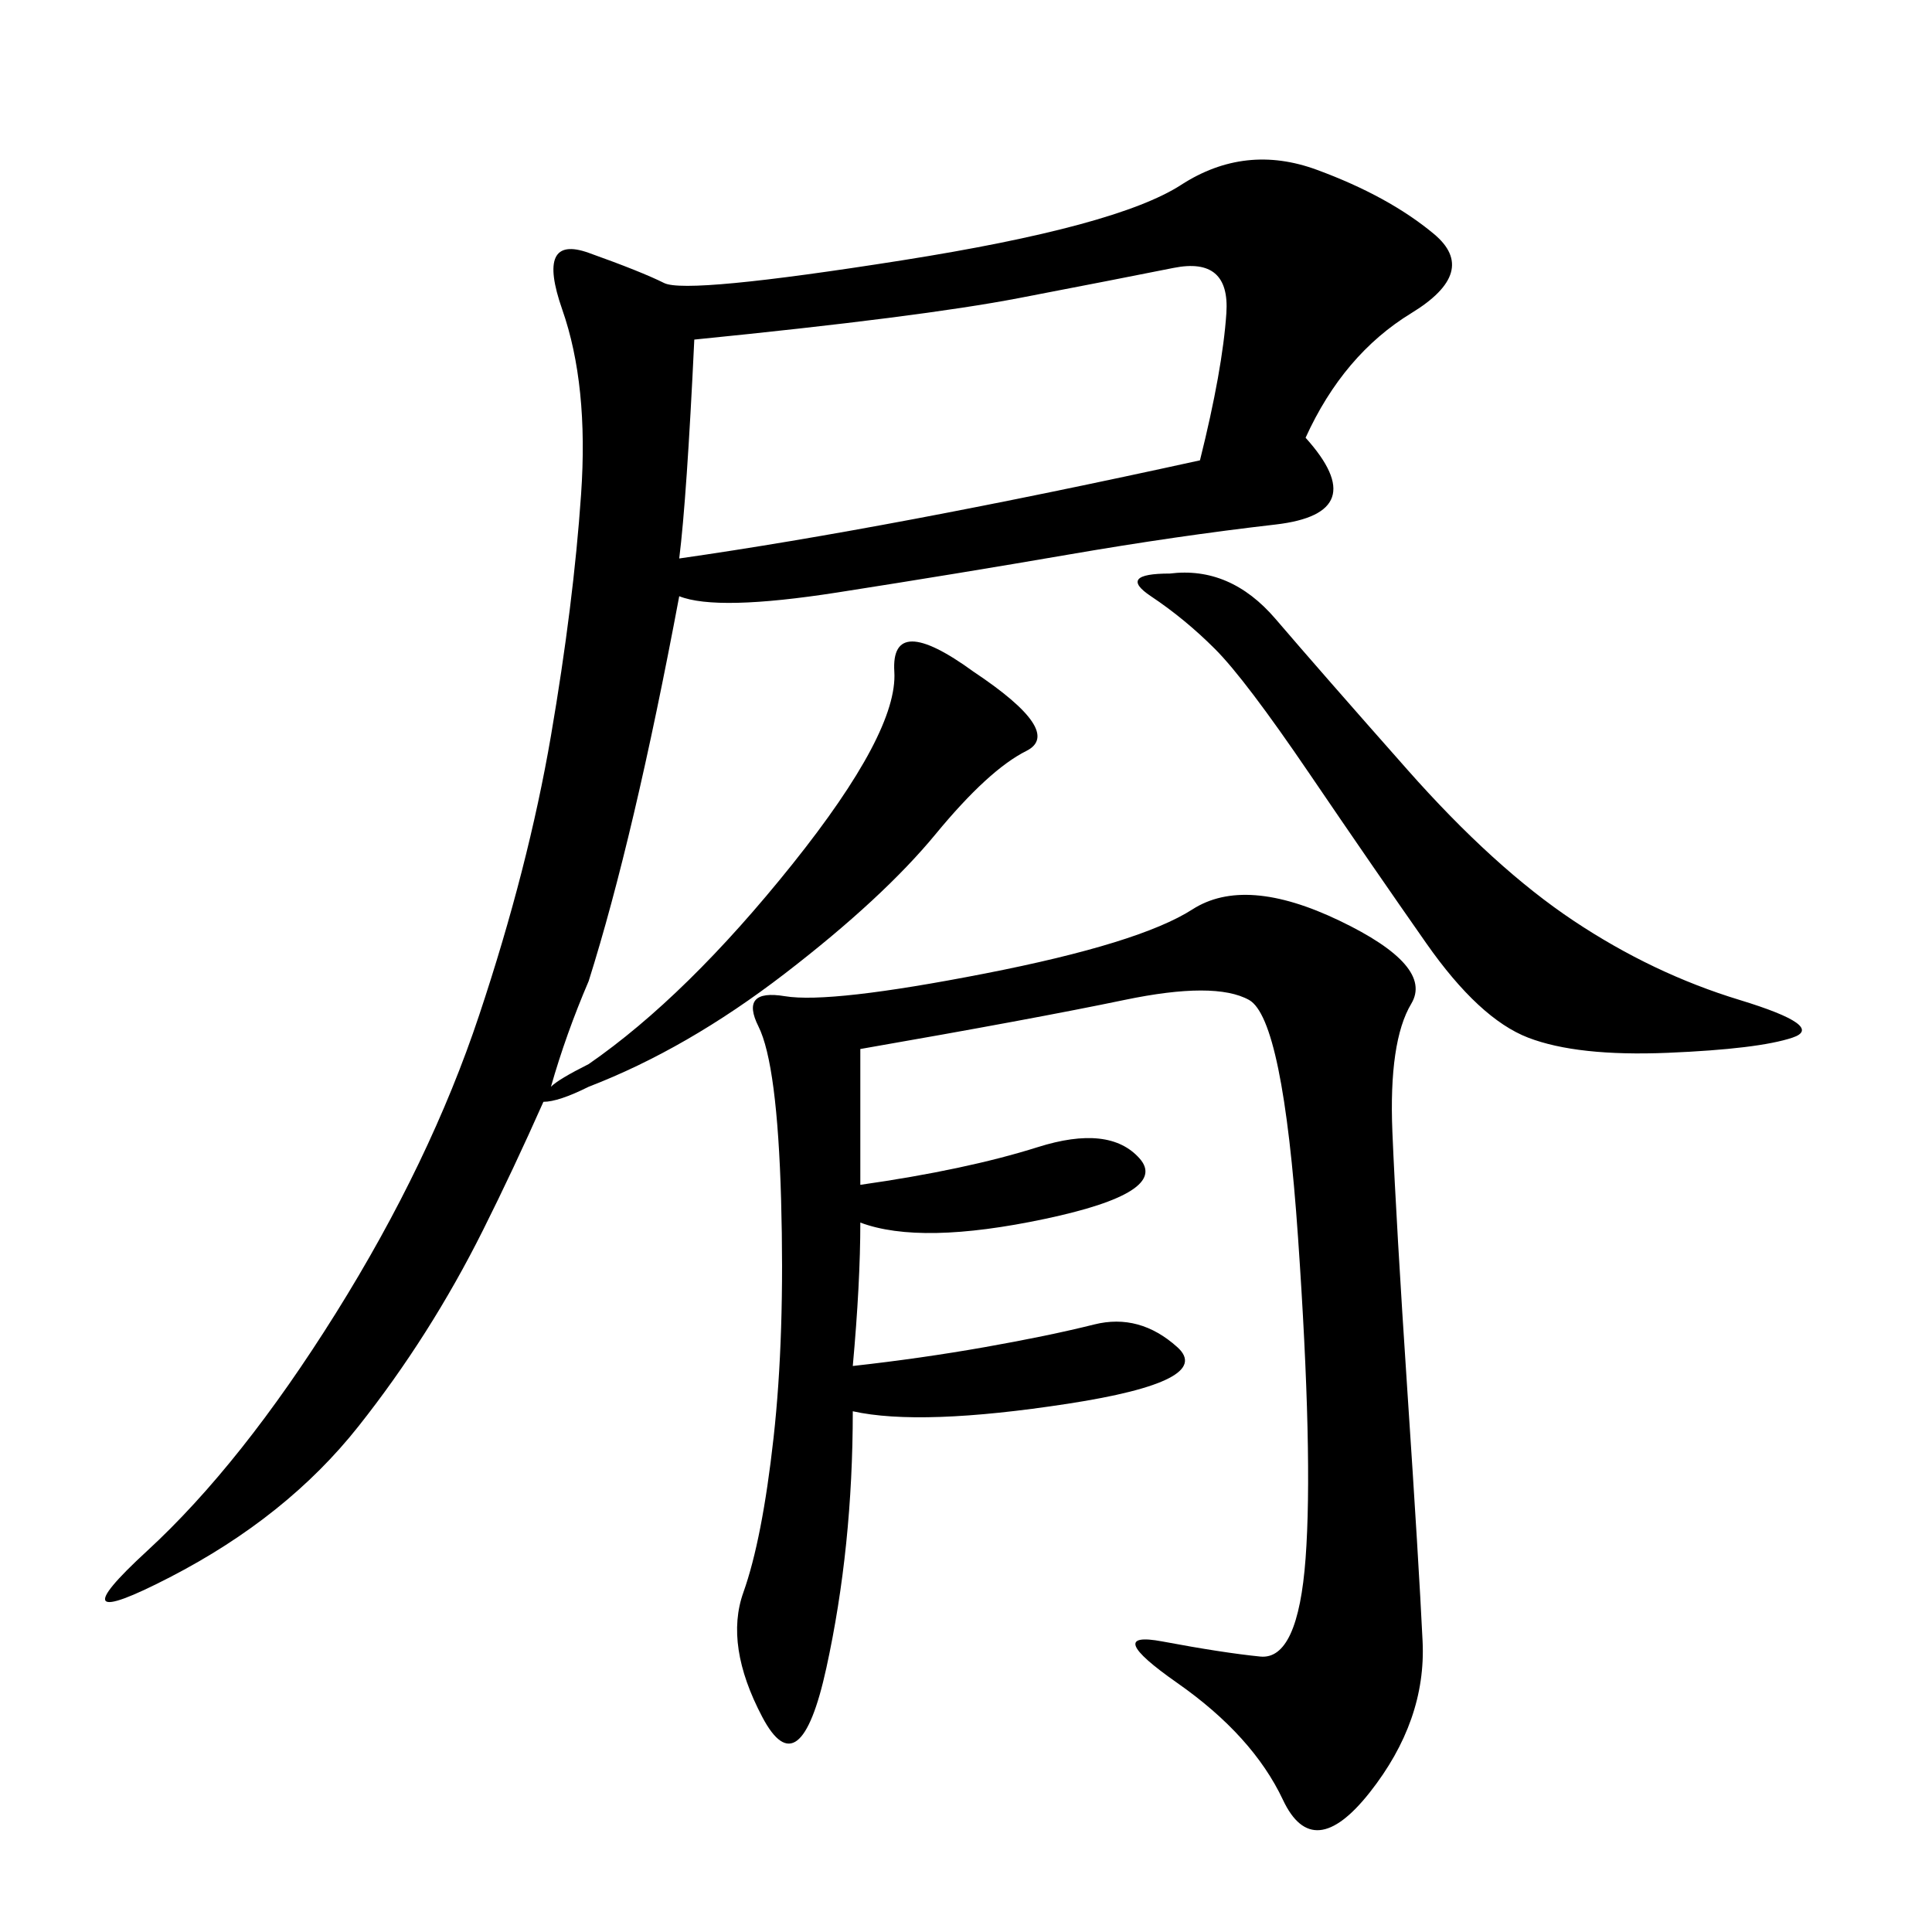 <svg xmlns="http://www.w3.org/2000/svg" xmlns:xlink="http://www.w3.org/1999/xlink" width="300" height="300"><path d="M151.17 104.30Q165.23 113.67 159.38 116.60Q153.52 119.53 145.31 129.49Q137.11 139.45 121.88 151.17Q106.64 162.89 91.41 168.75L91.41 168.75Q86.72 171.09 84.38 171.09L84.38 171.09Q79.69 181.64 75 191.02L75 191.02Q66.80 207.42 55.66 221.48Q44.53 235.55 26.37 244.92Q8.20 254.30 22.85 240.82Q37.50 227.34 52.15 203.91Q66.80 180.47 74.41 157.62Q82.03 134.77 85.55 114.26Q89.06 93.75 90.23 76.76Q91.41 59.77 87.30 48.05Q83.20 36.33 91.41 39.26Q99.61 42.19 103.13 43.95Q106.64 45.70 140.04 40.43Q173.44 35.16 183.40 28.71Q193.36 22.27 204.49 26.37Q215.63 30.47 222.66 36.33Q229.69 42.19 219.14 48.63Q208.59 55.08 202.73 67.97L202.73 67.97Q213.28 79.69 198.05 81.45Q182.81 83.20 165.82 86.13Q148.83 89.06 130.08 91.99Q111.33 94.92 105.47 92.58L105.47 92.58Q98.44 130.08 91.41 152.34L91.41 152.34Q87.89 160.55 85.55 168.75L85.55 168.75Q86.72 167.58 91.41 165.23L91.41 165.23Q106.64 154.69 123.05 134.18Q139.45 113.67 138.87 104.30Q138.28 94.92 151.17 104.30L151.17 104.30ZM133.59 162.89L133.59 183.98Q150 181.64 161.13 178.13Q172.27 174.61 176.95 179.88Q181.64 185.16 162.30 189.26Q142.97 193.36 133.59 189.84L133.59 189.84Q133.59 199.22 132.42 212.11L132.42 212.11Q142.97 210.94 152.93 209.18Q162.89 207.42 169.92 205.66Q176.95 203.91 182.81 209.18Q188.67 214.45 165.82 217.97Q142.97 221.48 132.42 219.14L132.42 219.14Q132.42 240.23 128.32 258.98Q124.22 277.73 118.36 266.60Q112.50 255.47 115.43 247.27Q118.36 239.06 120.12 223.24Q121.88 207.42 121.29 186.33Q120.70 165.23 117.77 159.38Q114.84 153.52 121.88 154.69Q128.91 155.86 152.93 151.17Q176.95 146.48 185.16 141.21Q193.36 135.94 208.01 142.97Q222.66 150 219.14 155.86Q215.63 161.72 216.21 175.78Q216.80 189.84 218.55 216.21Q220.31 242.58 220.90 254.88Q221.48 267.19 212.70 278.32Q203.91 289.45 199.22 279.49Q194.53 269.53 182.81 261.33Q171.09 253.13 180.47 254.88Q189.84 256.64 195.70 257.23Q201.56 257.81 202.73 241.99Q203.91 226.17 201.56 192.19Q199.22 158.20 193.95 155.27Q188.67 152.34 174.61 155.27Q160.55 158.20 133.59 162.89L133.59 162.89ZM105.47 86.72Q138.28 82.03 186.33 71.48L186.33 71.48Q189.84 57.42 190.43 48.63Q191.02 39.84 182.23 41.60Q173.44 43.36 158.20 46.29Q142.97 49.22 107.81 52.73L107.81 52.73Q106.64 77.34 105.47 86.72L105.47 86.72ZM181.64 89.06Q191.02 87.89 198.05 96.09Q205.08 104.30 218.55 119.53Q232.03 134.77 244.34 142.97Q256.64 151.17 270.12 155.27Q283.59 159.38 278.32 161.13Q273.05 162.89 258.98 163.48Q244.92 164.06 237.30 161.13Q229.69 158.20 221.48 146.48Q213.28 134.77 203.32 120.12Q193.36 105.47 188.67 100.78Q183.98 96.09 178.71 92.58Q173.44 89.06 181.64 89.06L181.64 89.06Z"/></svg>
